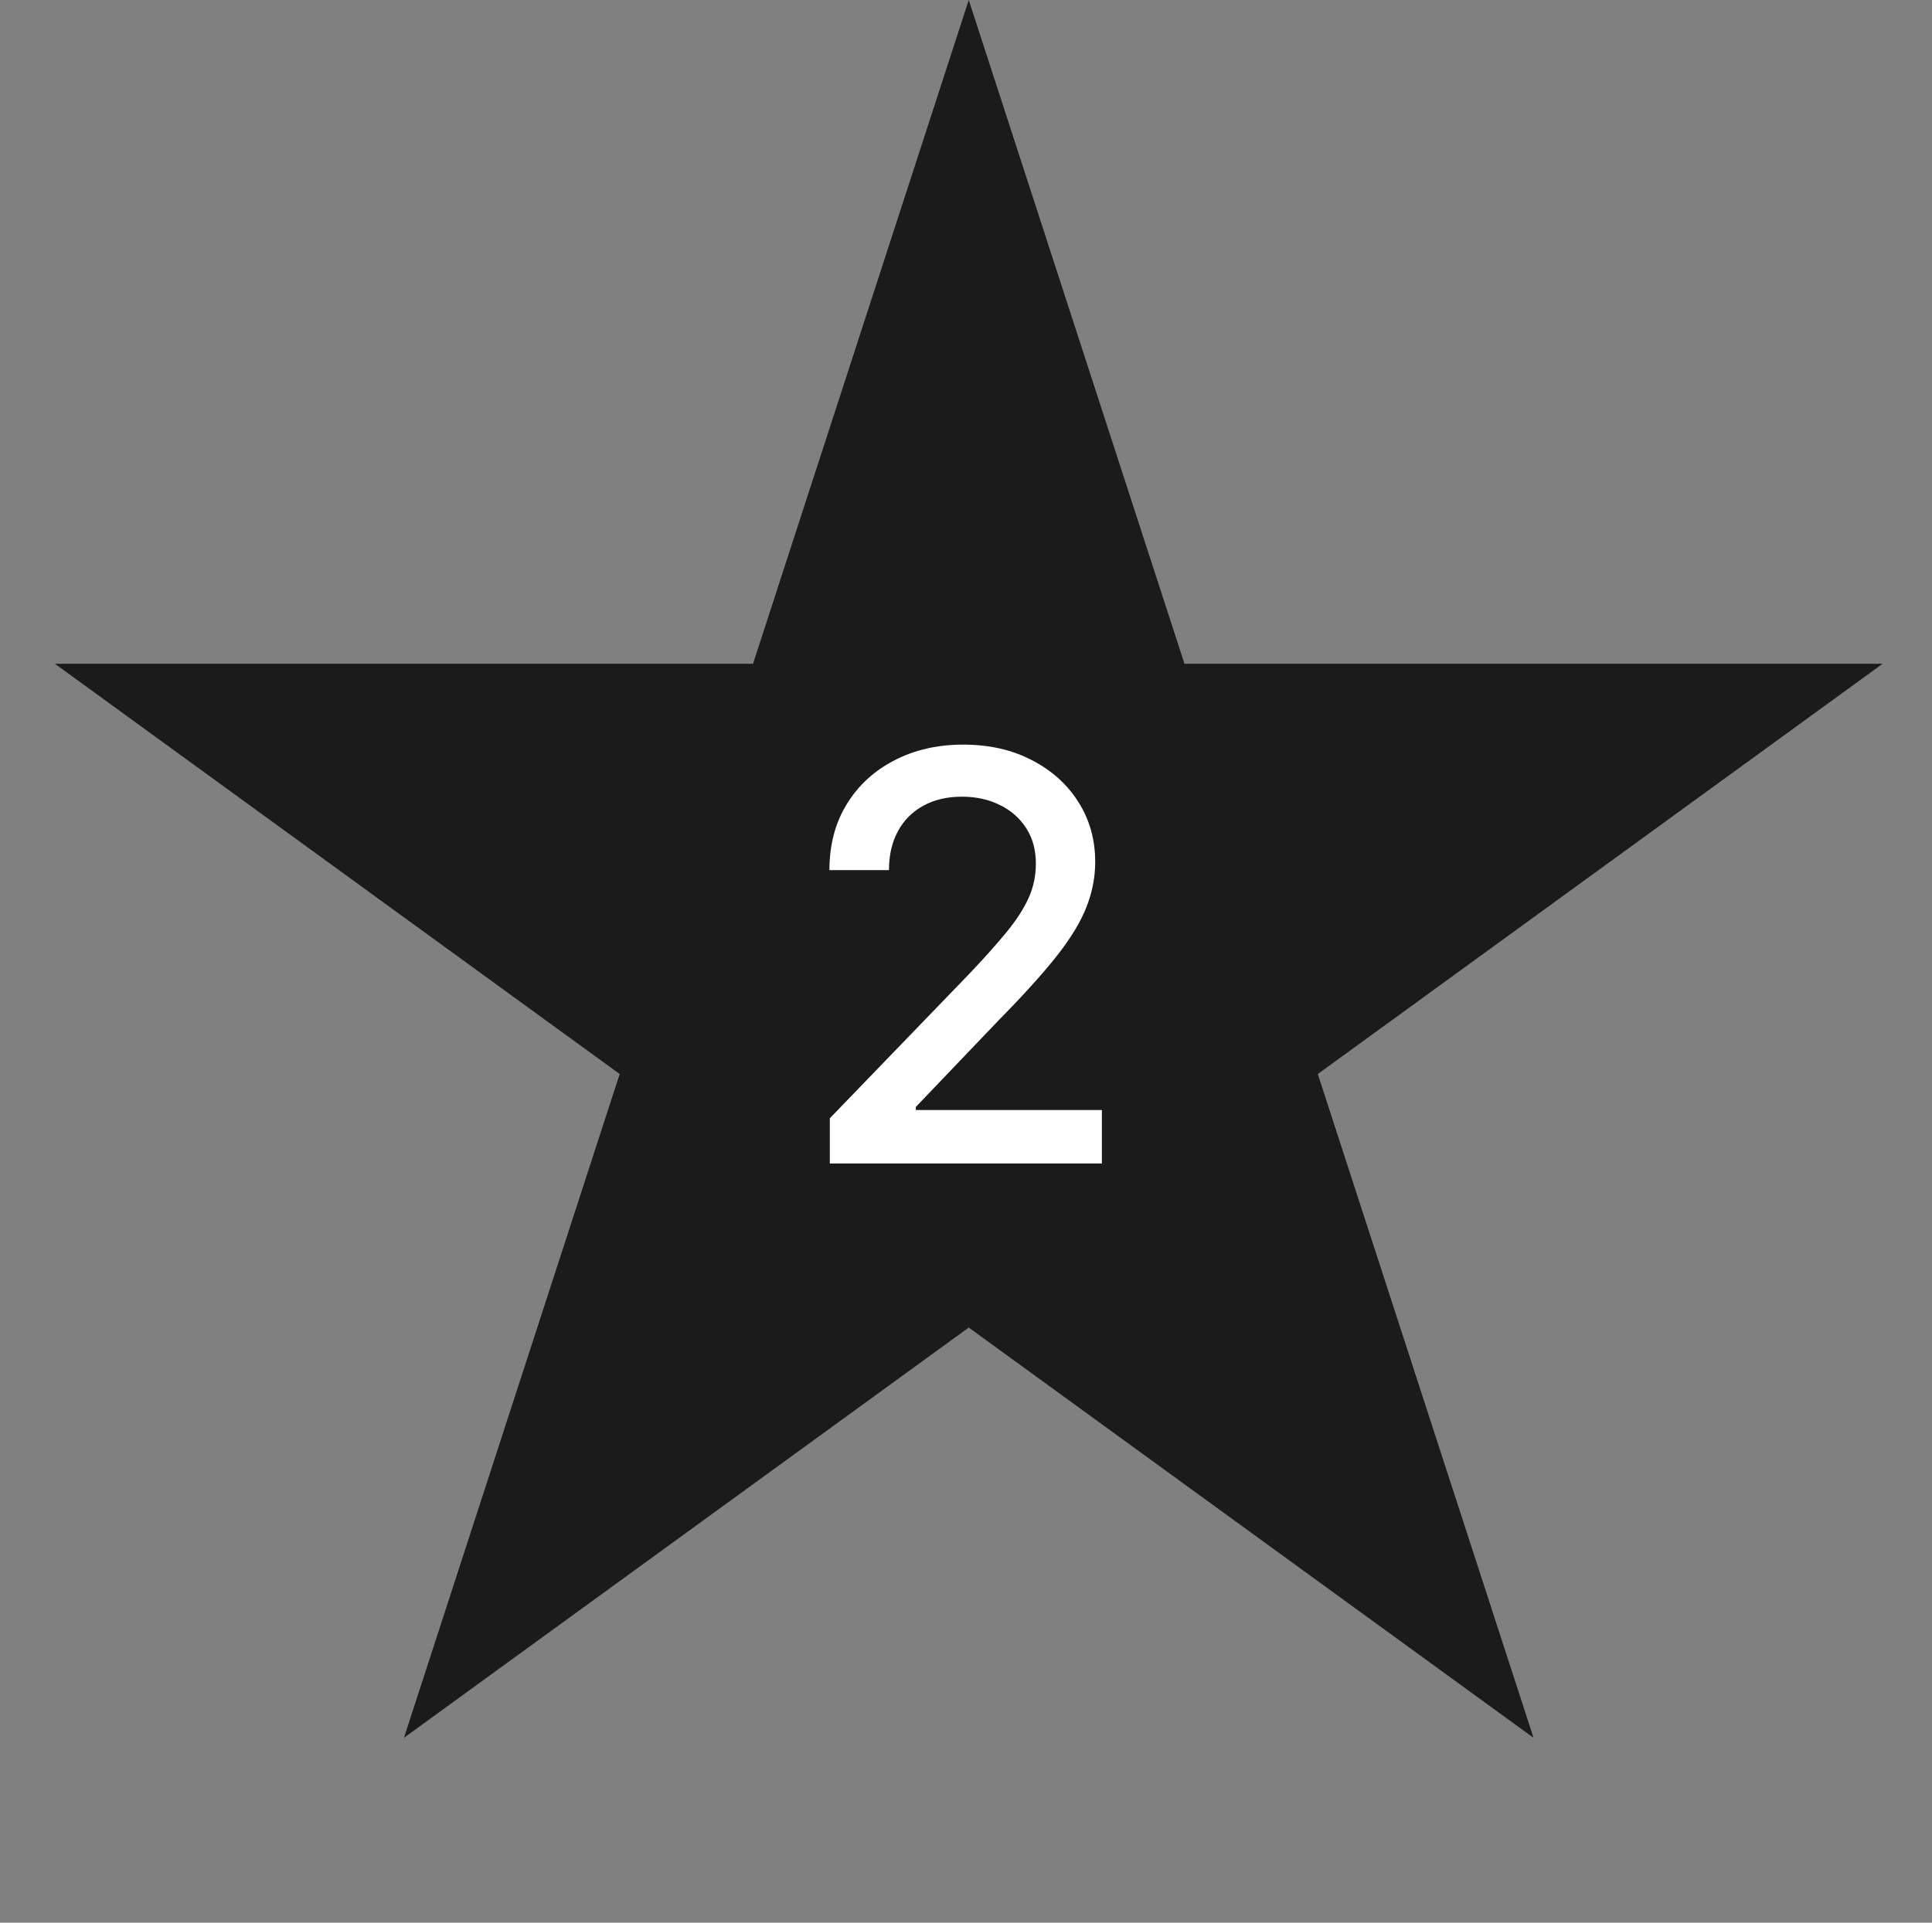 <?xml version="1.0" encoding="UTF-8"?> <svg xmlns="http://www.w3.org/2000/svg" width="219" height="218" viewBox="0 0 219 218" fill="none"><rect x="0" y="0" width="219" height="218" fill="#808080" stroke="none"/><path d="M109.812 1.618L133.79 75.416L133.902 75.761H134.265H211.861L149.085 121.371L148.791 121.584L148.903 121.93L172.881 195.727L110.105 150.118L109.812 149.904L109.518 150.118L46.742 195.727L70.72 121.93L70.832 121.584L70.538 121.371L7.762 75.761H85.358H85.721L85.833 75.416L109.812 1.618Z" fill="#1B1B1B" stroke="#1B1B1B"></path><path d="M94.063 131.919V126.795L109.917 110.369C111.61 108.585 113.005 107.022 114.103 105.68C115.216 104.322 116.048 103.034 116.597 101.814C117.146 100.593 117.42 99.297 117.42 97.925C117.42 96.369 117.054 95.027 116.322 93.898C115.59 92.754 114.591 91.878 113.325 91.267C112.06 90.642 110.634 90.33 109.047 90.33C107.37 90.33 105.906 90.673 104.655 91.359C103.405 92.045 102.444 93.014 101.773 94.264C101.102 95.515 100.766 96.979 100.766 98.657H94.018C94.018 95.805 94.674 93.311 95.985 91.176C97.297 89.041 99.096 87.386 101.384 86.212C103.672 85.022 106.272 84.427 109.185 84.427C112.128 84.427 114.721 85.015 116.963 86.189C119.22 87.348 120.981 88.934 122.247 90.947C123.513 92.945 124.146 95.202 124.146 97.719C124.146 99.457 123.818 101.158 123.162 102.82C122.522 104.482 121.401 106.335 119.799 108.379C118.198 110.407 115.971 112.871 113.119 115.768L103.809 125.514V125.857H124.901V131.919H94.063Z" fill="white"></path></svg> 